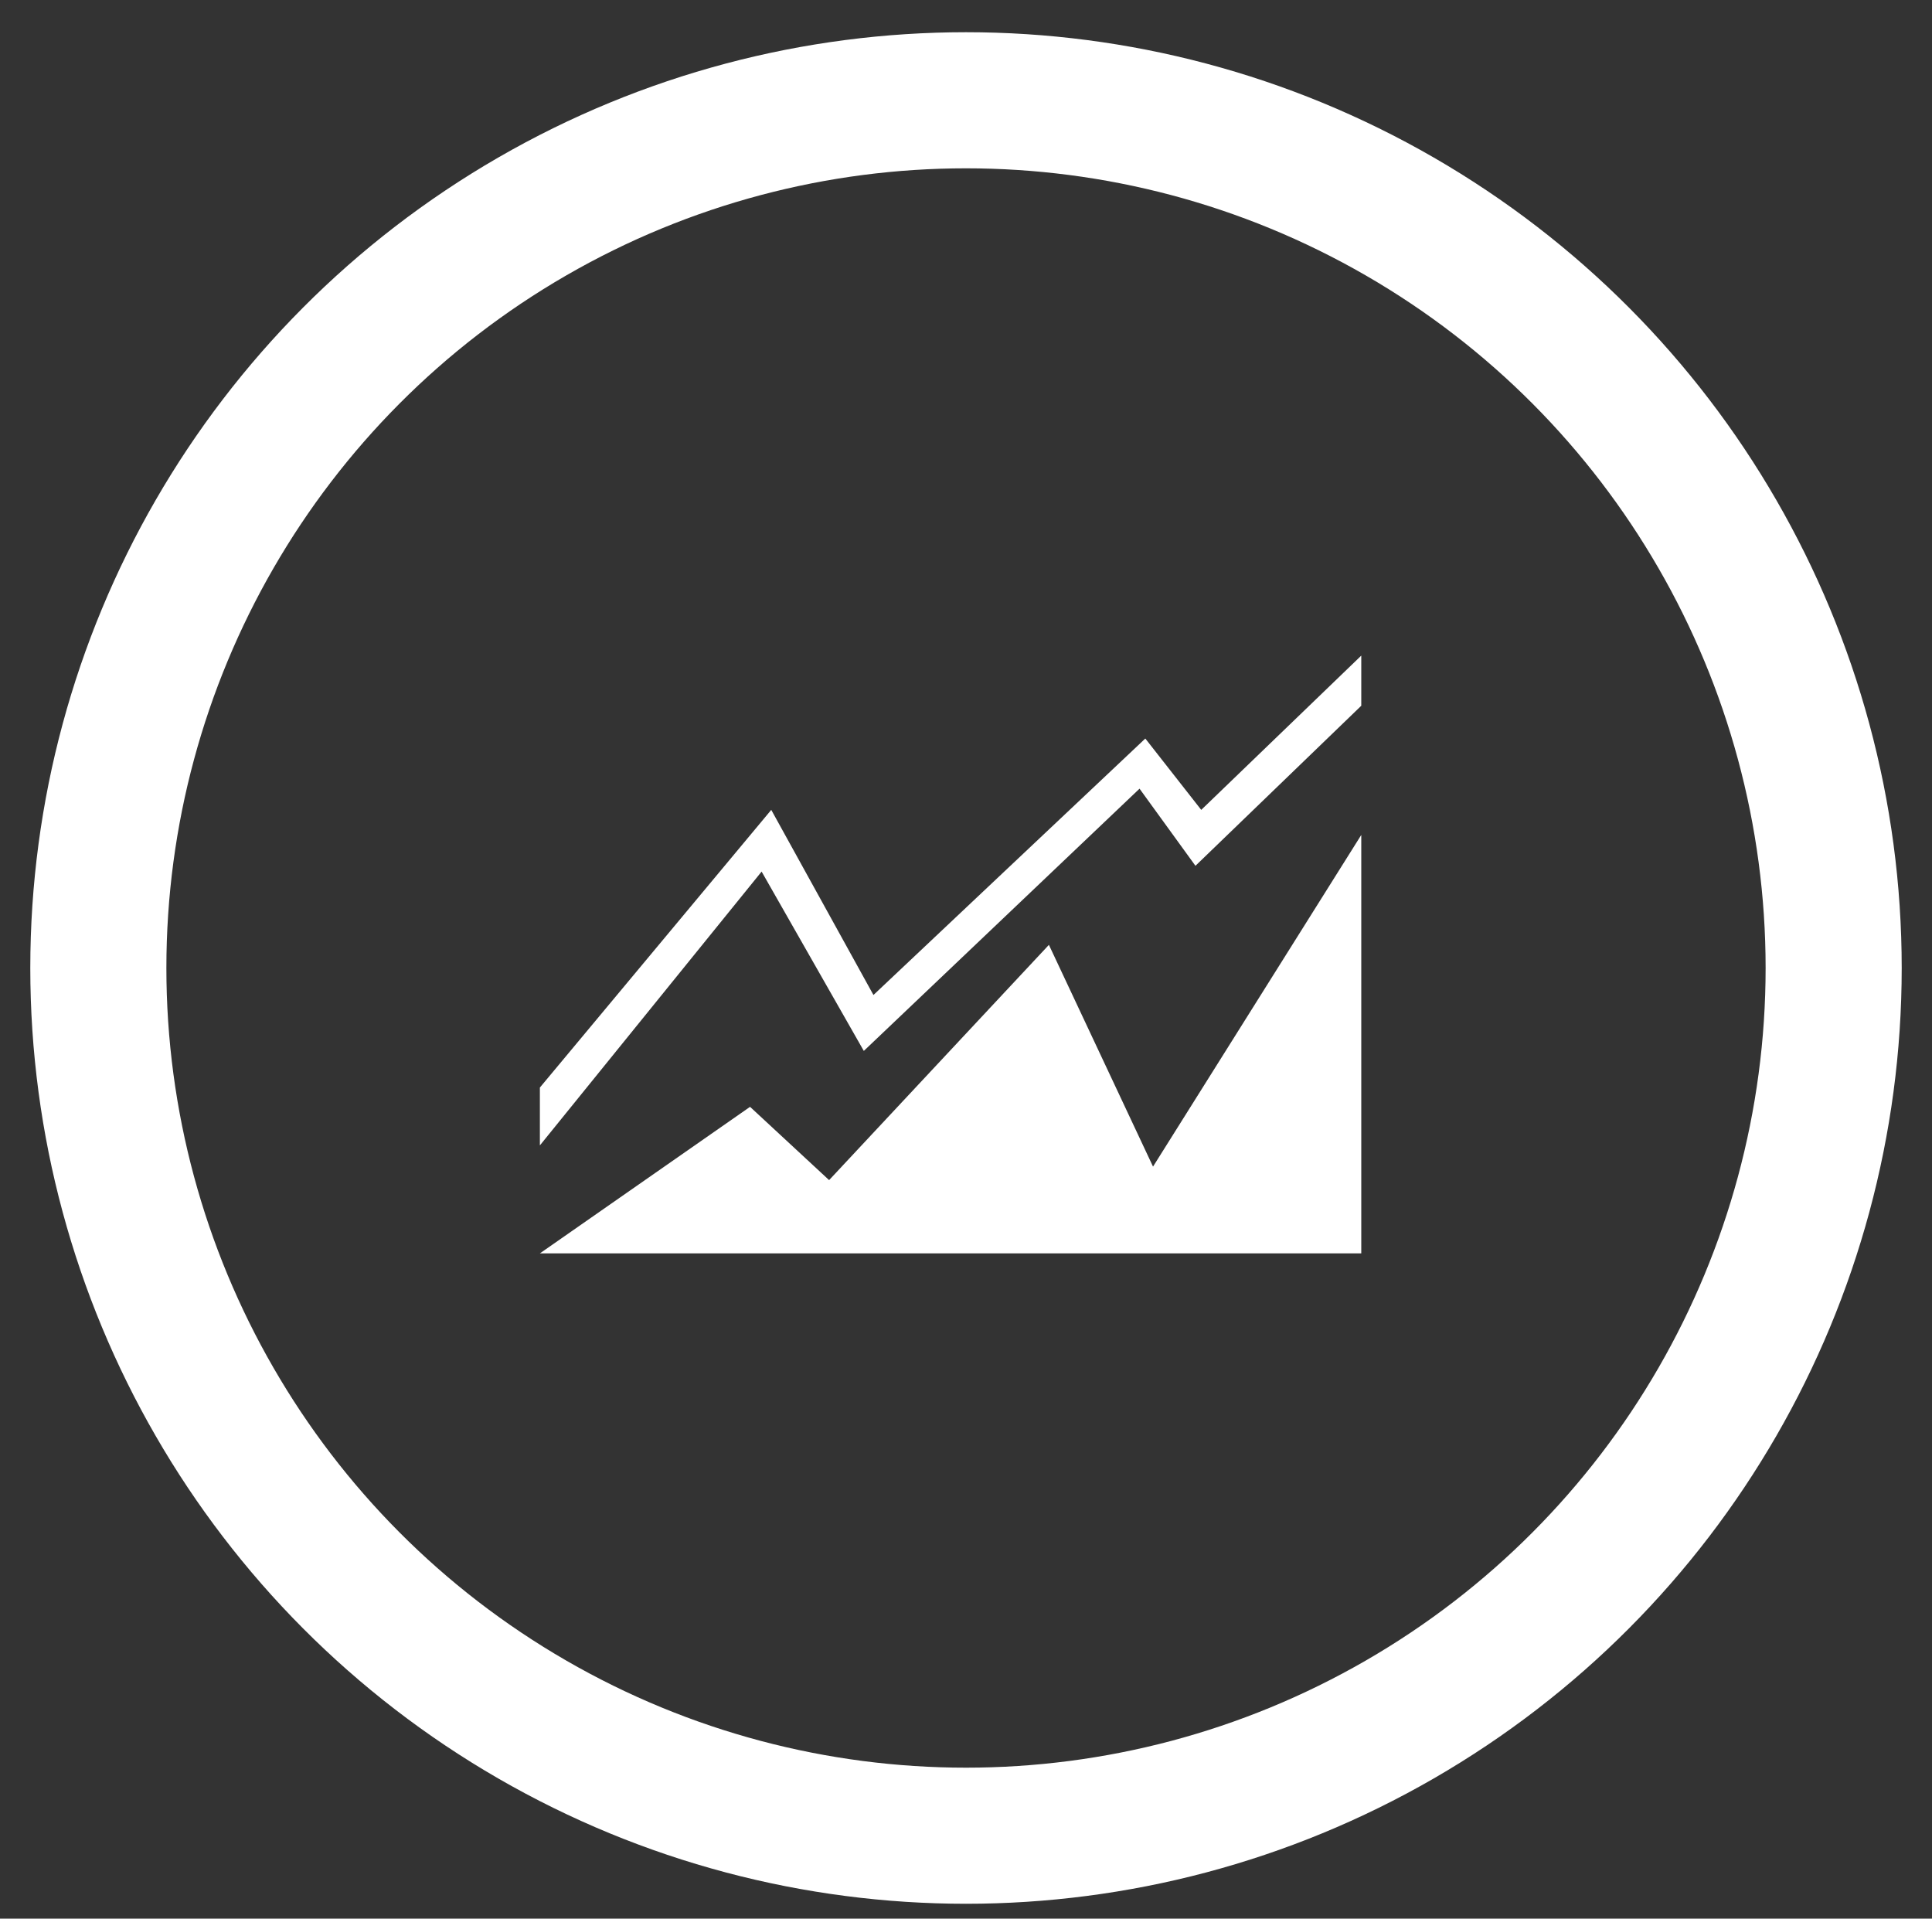 <?xml version="1.0" encoding="utf-8"?>
<!-- Generator: Adobe Illustrator 19.1.0, SVG Export Plug-In . SVG Version: 6.00 Build 0)  -->
<!DOCTYPE svg PUBLIC "-//W3C//DTD SVG 1.1//EN" "http://www.w3.org/Graphics/SVG/1.1/DTD/svg11.dtd">
<svg version="1.1" id="Livello_1" xmlns="http://www.w3.org/2000/svg" xmlns:xlink="http://www.w3.org/1999/xlink" x="0px" y="0px"
	 viewBox="0 0 100.2 99.5" style="enable-background:new 0 0 100.2 99.5;" xml:space="preserve">
<rect x="0" y="0" width="100.2" height="99.5" fill="#333333" stroke="none"/>
<style type="text/css">
	.st0{fill:none;stroke:#FFFFFF;stroke-width:7.058;stroke-miterlimit:10;}
	.st1{fill:#FFFFFF;}
</style>
<g>
	<circle class="st0" cx="50.1" cy="50.2" r="45"/>
	<g id="XMLID_5_">
		<g>
			<polygon class="st1" points="70.6,43.3 70.6,65 28,65 38.9,57.4 43,61.2 54.4,49 59.8,60.5 			"/>
			<polygon class="st1" points="70.6,34 70.6,36.6 62,44.9 59.1,40.9 44.8,54.5 39.5,45.2 28,59.4 28,56.4 40,42 45.3,51.6 
				59.4,38.3 62.3,42 			"/>
		</g>
	</g>
</g>
<g>
</g>
<g>
</g>
<g>
</g>
<g>
</g>
<g>
</g>
<g>
</g>
</svg>
